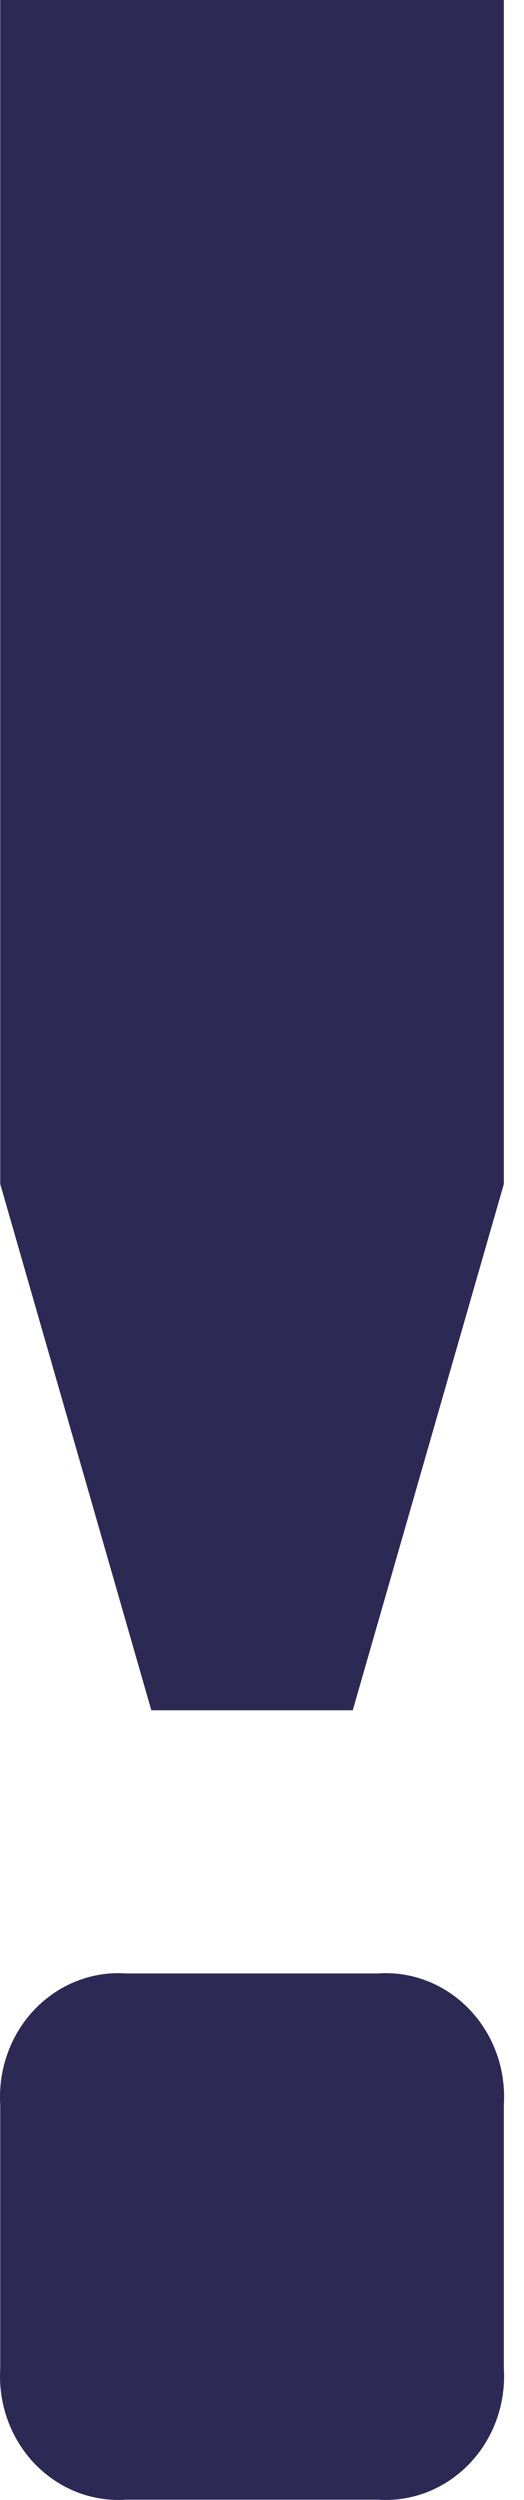 <svg width="21" height="100" viewBox="0 0 21 100" fill="none" xmlns="http://www.w3.org/2000/svg">
<path d="M0.304 96.794C0.066 96.135 -0.034 95.43 0.01 94.727V84.201C-0.034 83.498 0.066 82.793 0.304 82.134C0.541 81.474 0.912 80.875 1.389 80.377C1.867 79.879 2.441 79.493 3.074 79.245C3.706 78.996 4.382 78.892 5.056 78.939H15.146C15.821 78.892 16.496 78.996 17.129 79.245C17.761 79.493 18.335 79.879 18.813 80.377C19.291 80.875 19.661 81.474 19.899 82.134C20.137 82.793 20.236 83.498 20.192 84.201V94.727C20.236 95.43 20.137 96.135 19.899 96.794C19.661 97.454 19.291 98.053 18.813 98.551C18.335 99.049 17.761 99.435 17.129 99.683C16.496 99.931 15.821 100.036 15.146 99.989H5.056C4.382 100.036 3.706 99.931 3.074 99.683C2.441 99.435 1.867 99.049 1.389 98.551C0.912 98.053 0.541 97.454 0.304 96.794Z" fill="#2C2954"/>
<path d="M6.065 68.413L0.01 47.363V0H20.192L20.192 47.363L14.137 68.413H6.065Z" fill="#2C2954"/>
</svg>
